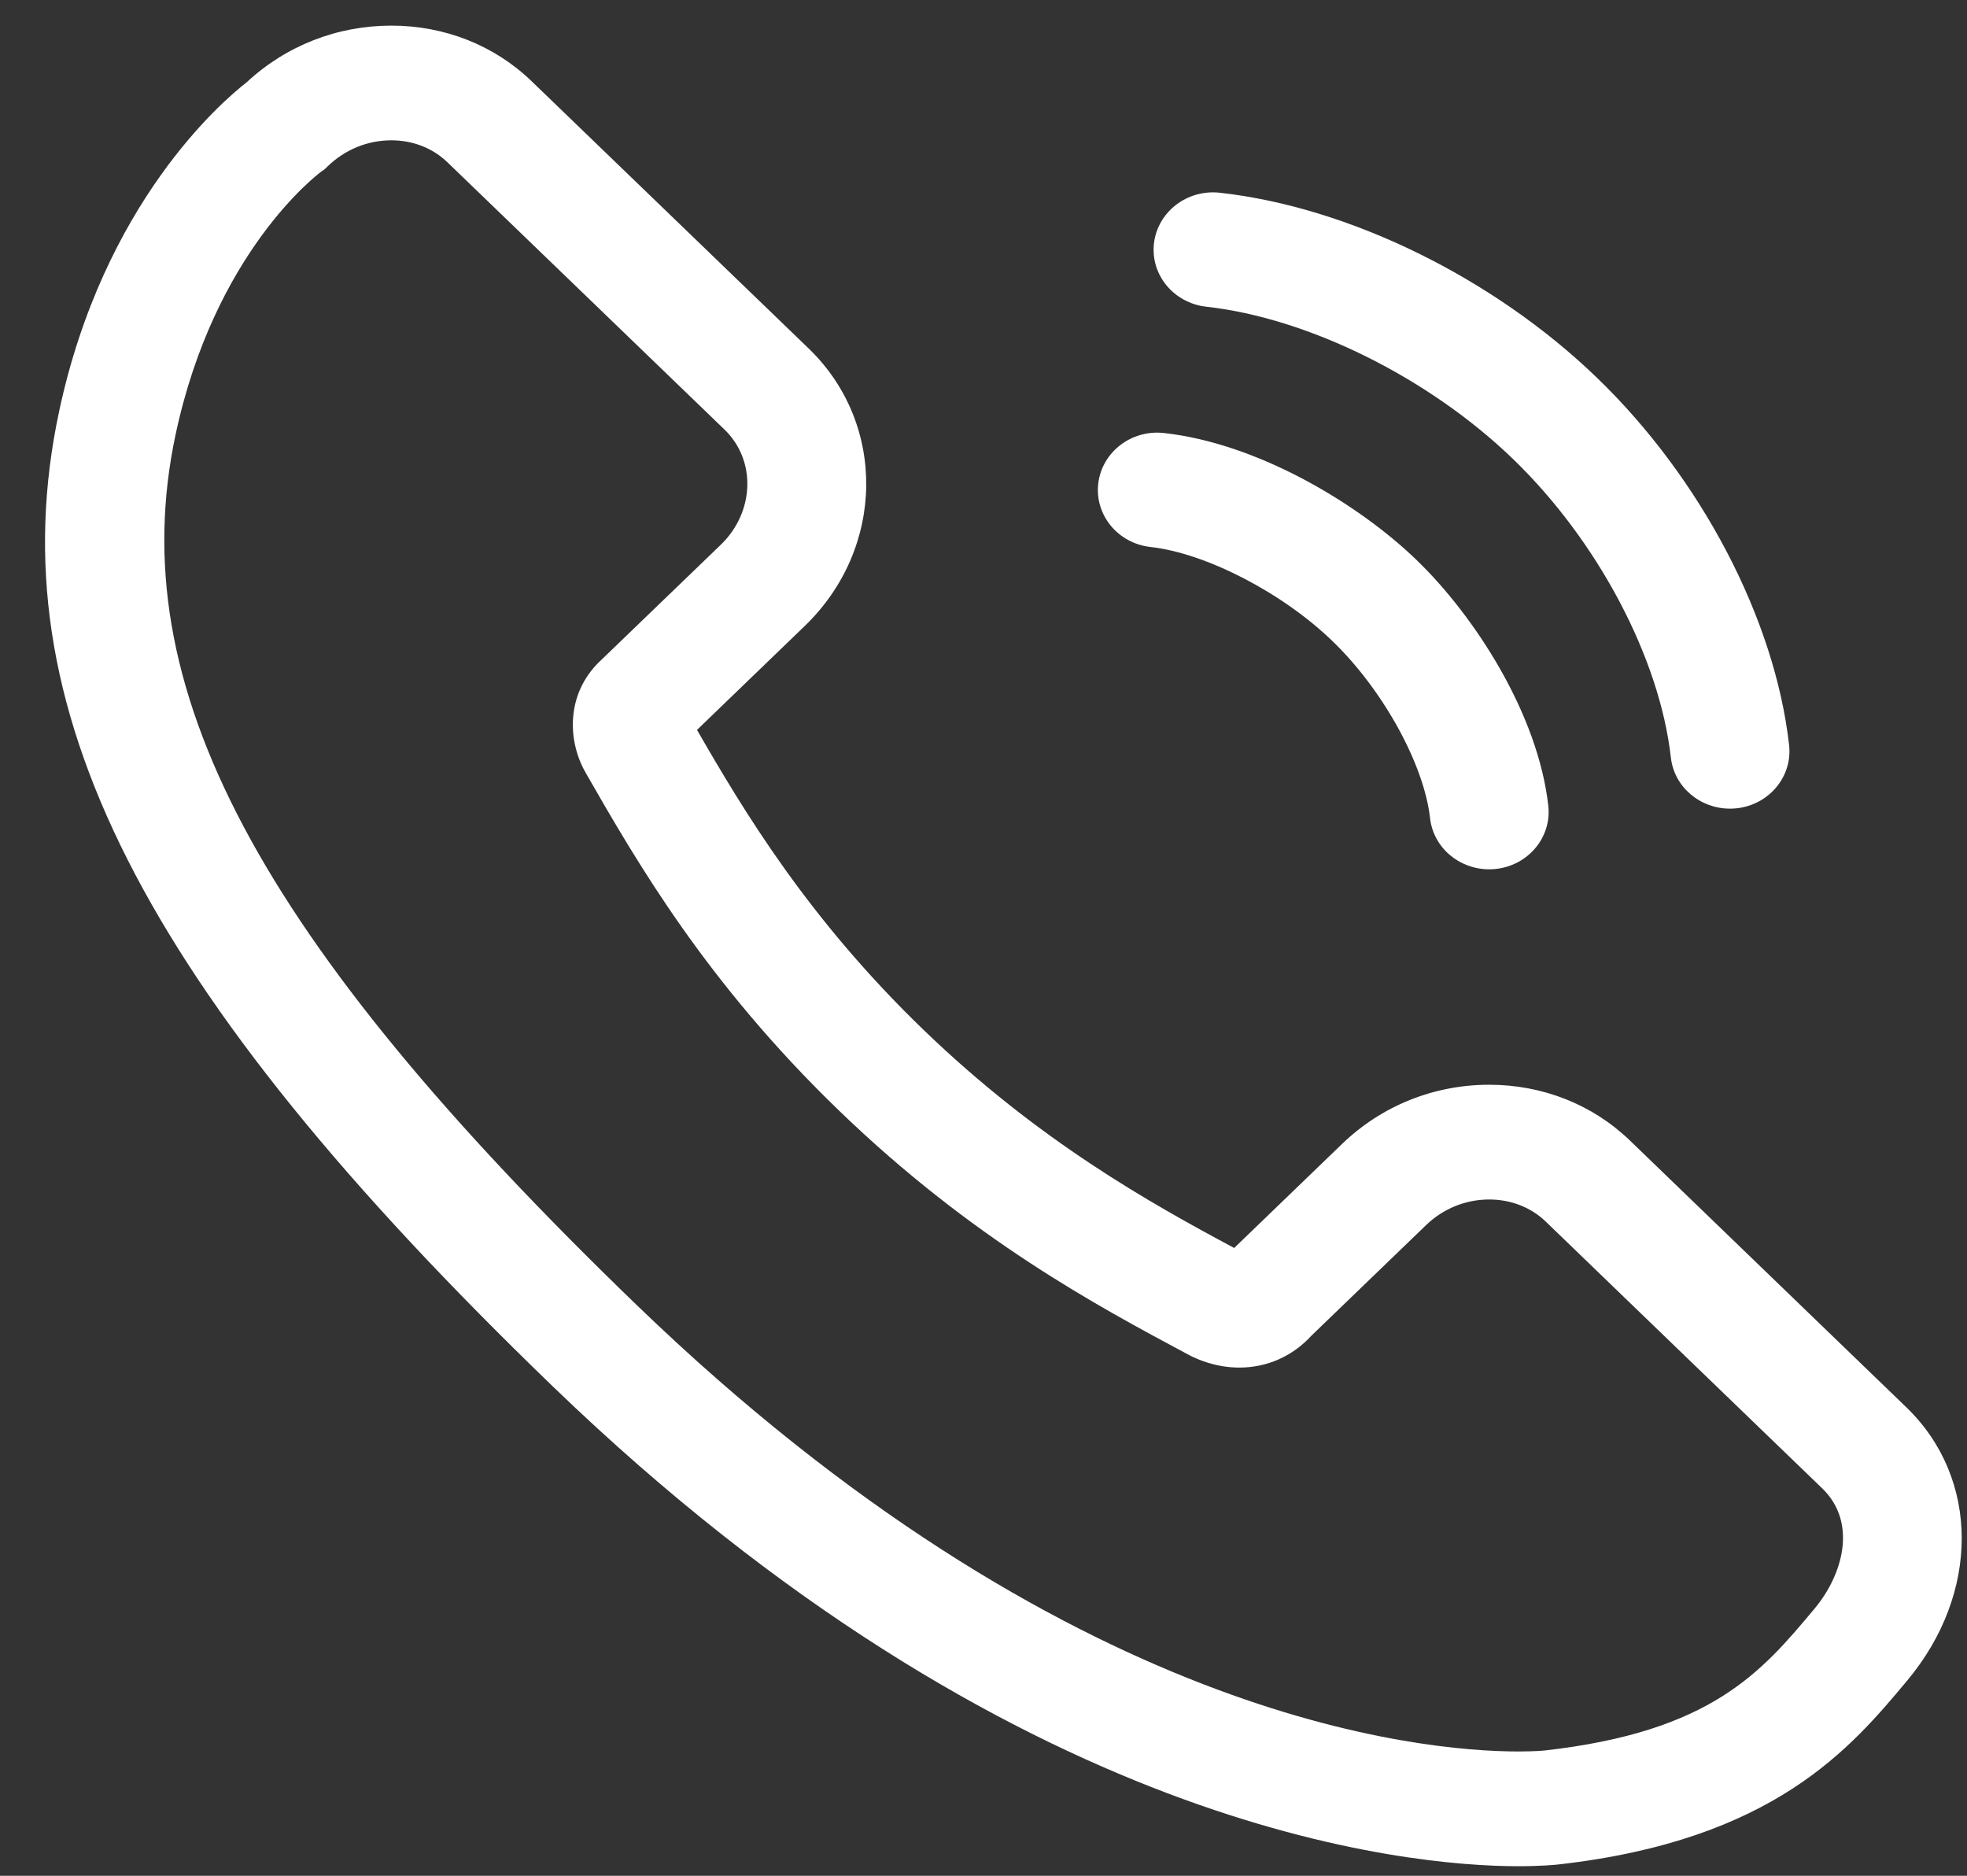 <svg width="43" height="41" viewBox="0 0 43 41" fill="none" xmlns="http://www.w3.org/2000/svg">
<rect x="0" y="0" width="43" height="41" fill="#333333" stroke="none"/>
<path d="M41.678 30.764L35.623 24.921C34.809 24.14 33.72 23.71 32.556 23.71C31.345 23.71 30.202 24.17 29.337 25.005L26.98 27.278C25.148 26.296 22.713 24.945 20.186 22.507C17.661 20.071 16.26 17.73 15.237 15.954L17.596 13.679C19.351 11.984 19.387 9.264 17.677 7.616L11.622 1.776C10.811 0.992 9.722 0.56 8.555 0.56C7.371 0.56 6.251 0.999 5.391 1.8C4.871 2.203 2.262 4.425 1.289 9.007C-0.072 15.421 3.056 21.592 12.088 30.307C22.178 40.035 30.792 40.791 33.191 40.791C33.691 40.791 33.992 40.761 34.073 40.752C38.778 40.22 40.463 38.205 41.693 36.733C43.287 34.826 43.282 32.316 41.678 30.764ZM39.669 35.159C38.513 36.542 37.421 37.849 33.77 38.261C33.768 38.262 33.569 38.283 33.191 38.283C31.044 38.283 23.31 37.58 13.927 28.533C5.598 20.497 2.674 14.985 3.836 9.51C4.685 5.514 6.937 3.815 7.024 3.75L7.102 3.695L7.17 3.629C7.546 3.267 8.038 3.067 8.555 3.067C9.026 3.067 9.461 3.237 9.782 3.548L15.838 9.389C16.535 10.061 16.498 11.191 15.757 11.907L13.088 14.479L13.044 14.523C12.349 15.262 12.431 16.26 12.814 16.91C13.919 18.834 15.433 21.469 18.347 24.28C21.25 27.081 23.978 28.54 25.968 29.604C26.167 29.712 26.578 29.892 27.093 29.892C27.7 29.892 28.258 29.644 28.671 29.192L31.176 26.777C31.549 26.417 32.04 26.218 32.556 26.218C33.028 26.218 33.465 26.389 33.786 26.696L39.838 32.535C40.606 33.28 40.289 34.417 39.669 35.159Z" fill="white"/>
<path d="M26.37 6.704C28.604 6.952 31.234 8.257 33.071 10.028C34.925 11.816 36.281 14.379 36.526 16.557C36.598 17.199 37.161 17.675 37.817 17.675C37.864 17.675 37.911 17.673 37.959 17.668C38.672 17.593 39.188 16.975 39.111 16.286C38.801 13.533 37.191 10.456 34.909 8.255C32.649 6.075 29.491 4.526 26.668 4.213C25.955 4.133 25.31 4.627 25.227 5.315C25.145 6.003 25.657 6.624 26.37 6.704Z" fill="white"/>
<path d="M25.152 11.956C26.36 12.09 28.032 12.954 29.127 14.011C30.232 15.076 31.13 16.704 31.262 17.882C31.334 18.525 31.897 19.001 32.553 19.001C32.599 19.001 32.647 18.998 32.694 18.994C33.408 18.919 33.924 18.3 33.847 17.612C33.621 15.601 32.236 13.464 30.965 12.238C29.706 11.022 27.511 9.694 25.449 9.465C24.735 9.384 24.091 9.879 24.009 10.567C23.927 11.255 24.438 11.877 25.152 11.956Z" fill="white"/>
</svg>
